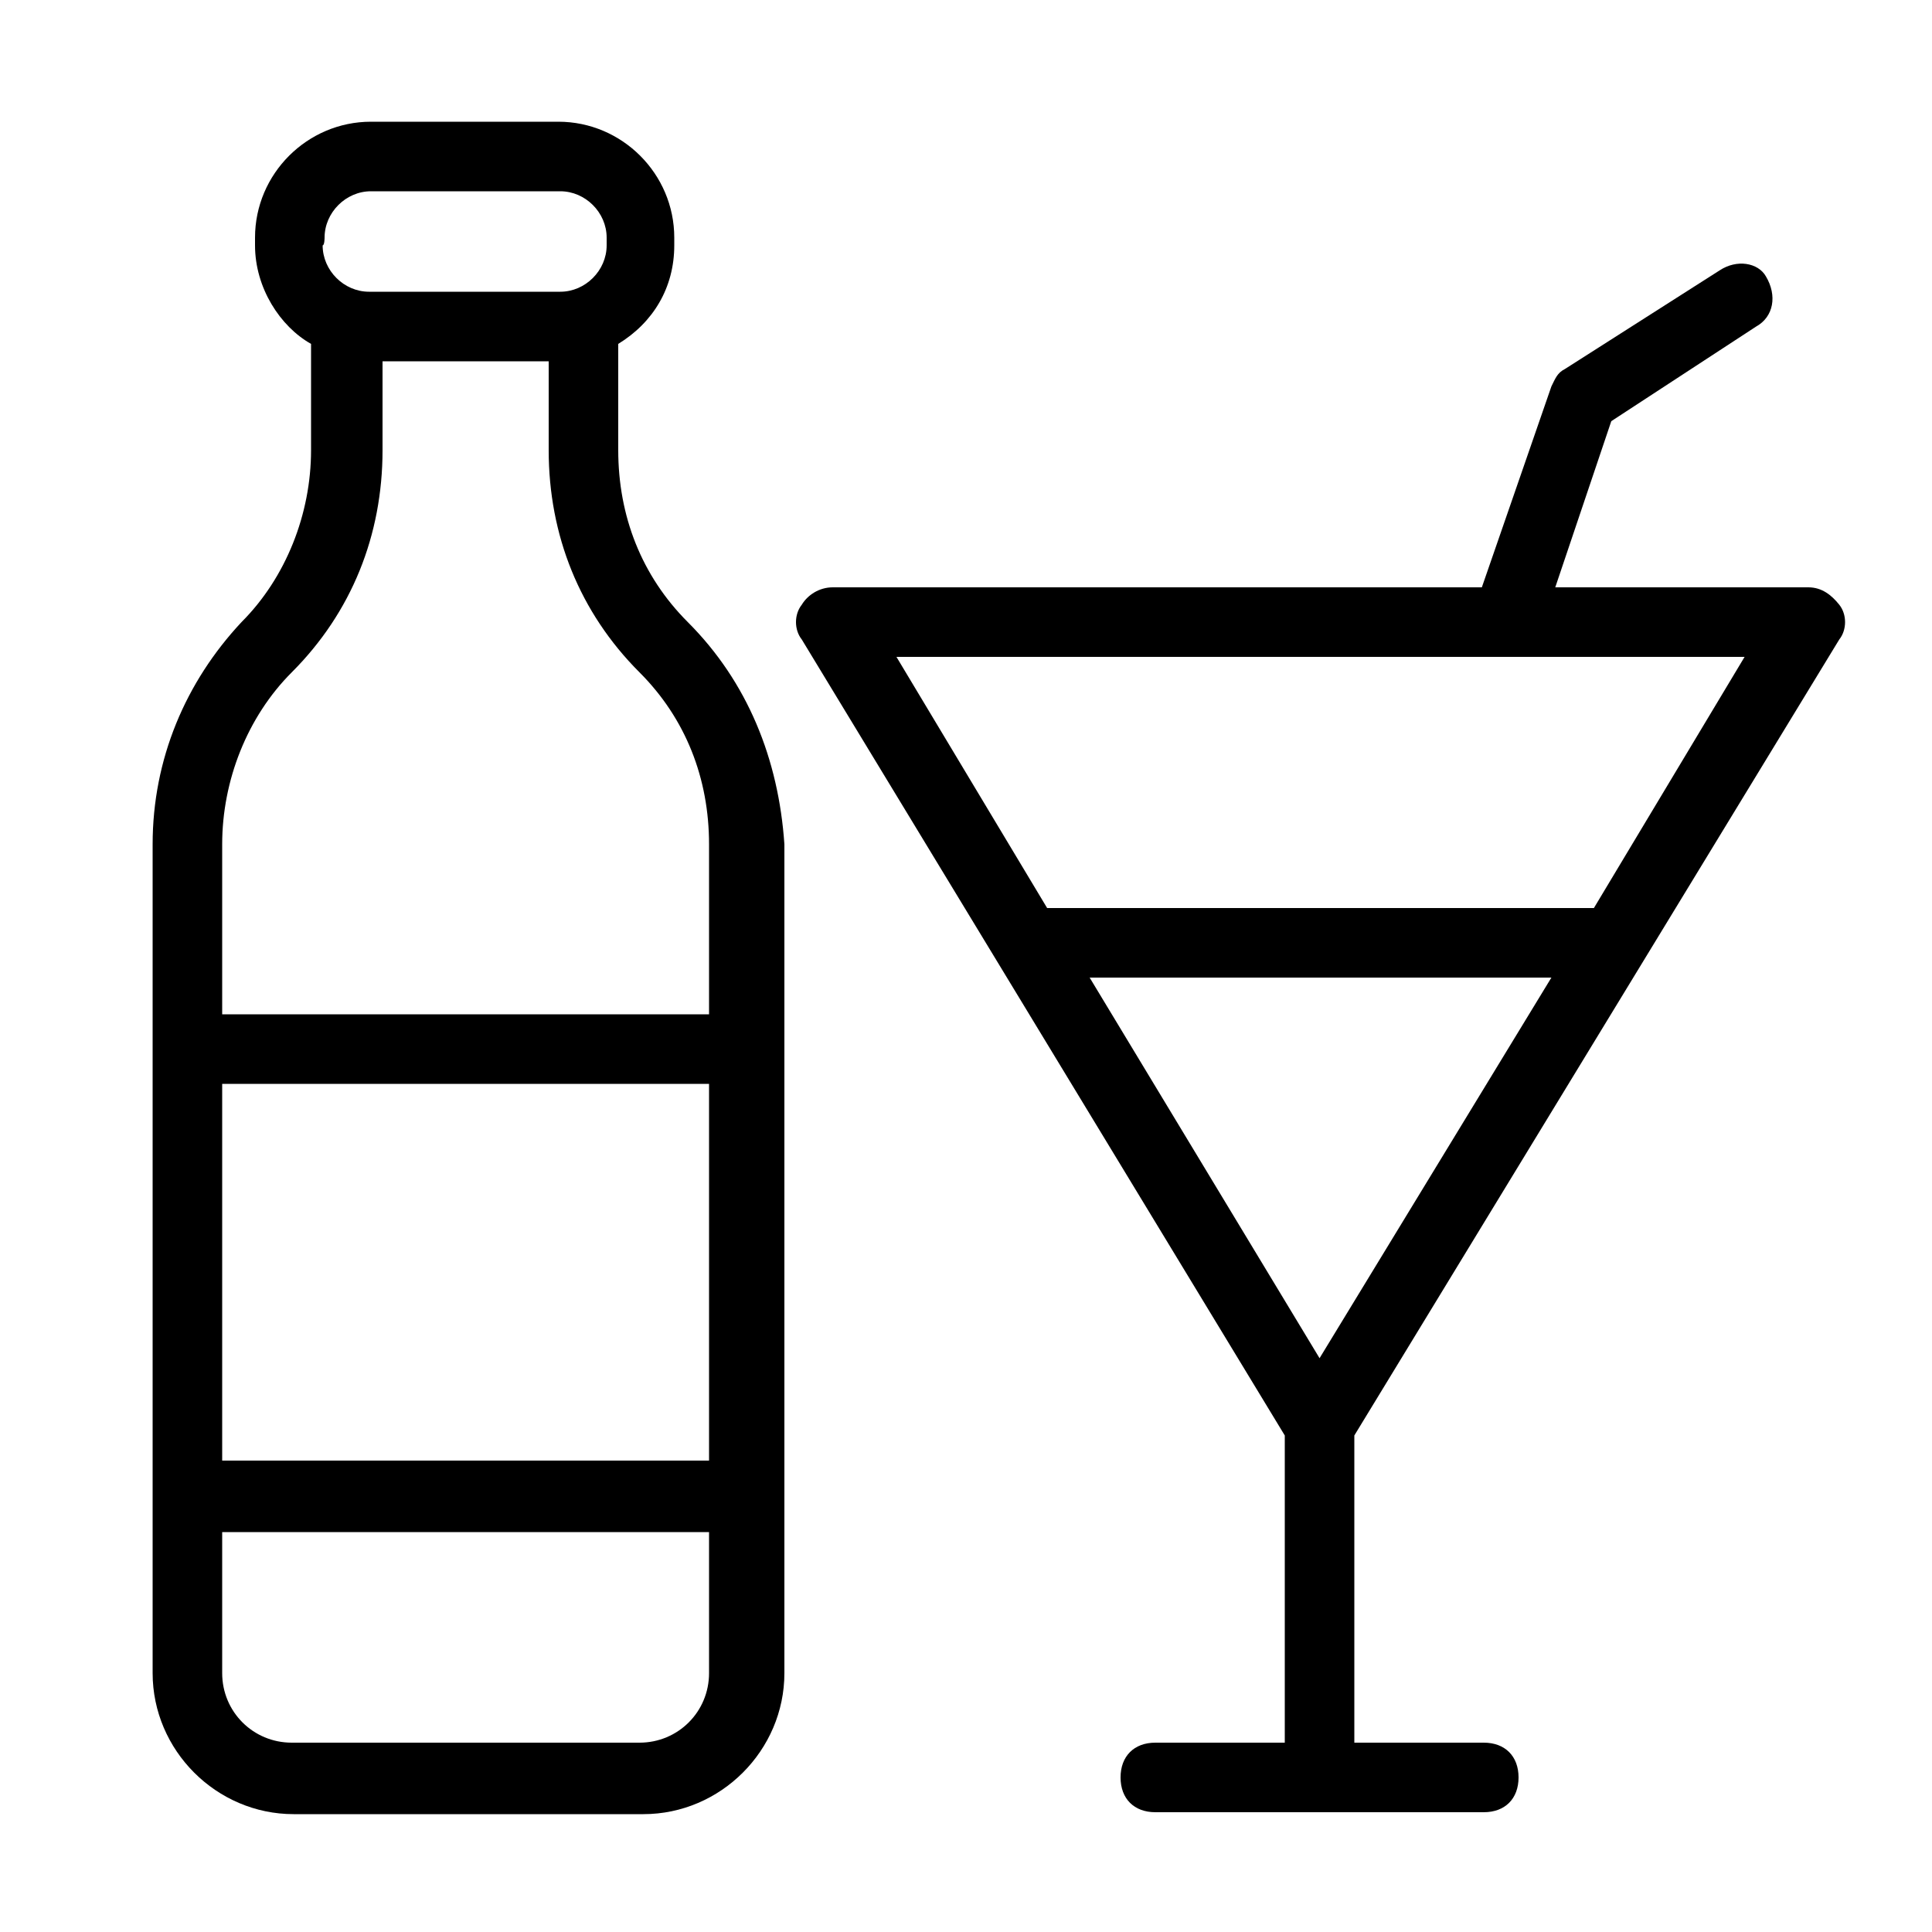 <?xml version="1.0" encoding="utf-8"?>
<!-- Generator: Adobe Illustrator 22.1.0, SVG Export Plug-In . SVG Version: 6.00 Build 0)  -->
<svg version="1.1" id="Capa_2_1_" xmlns="http://www.w3.org/2000/svg" xmlns:xlink="http://www.w3.org/1999/xlink" x="0px" y="0px"
	 viewBox="0 0 100 100" style="enable-background:new 0 0 100 100;" xml:space="preserve">
<g>
	<path d="M95.2,33.1c0.4-0.5,0.4-1.3,0-1.8c-0.4-0.5-0.9-0.9-1.6-0.9H80.5l2.9-8.6l7.5-4.9c0.9-0.5,1.1-1.6,0.5-2.6
		C91,13.6,89.9,13.4,89,14l-8,5.1c-0.4,0.2-0.5,0.5-0.7,0.9l-3.6,10.4H43.1c-0.7,0-1.3,0.4-1.6,0.9c-0.4,0.5-0.4,1.3,0,1.8l25,41.2
		v15.9h-6.7c-1.1,0-1.8,0.7-1.8,1.8s0.7,1.8,1.8,1.8h17c1.1,0,1.8-0.7,1.8-1.8s-0.7-1.8-1.8-1.8h-6.7V74.3L95.2,33.1z M56.4,50.6
		h23.9l-12,19.7L56.4,50.6z M90.3,34l-7.8,13H54.2l-7.8-13C46.3,34,90.3,34,90.3,34z"/>
	<path d="M35.6,32.2c-2.4-2.4-3.6-5.5-3.6-8.9v-5.5c1.8-1.1,2.9-2.9,2.9-5.1v-0.4c0-3.3-2.7-6-6-6h-9.7c-3.3,0-6,2.7-6,6v0.4
		c0,2.2,1.3,4.2,2.9,5.1v5.5c0,3.3-1.3,6.6-3.6,8.9c-2.9,3.1-4.6,7.1-4.6,11.5v42.9c0,4,3.3,7.3,7.3,7.3h18.1c4,0,7.3-3.3,7.3-7.3
		v-9.1V54.3V43.7C40.3,39.3,38.7,35.3,35.6,32.2z M16.8,12.3c0-1.3,1.1-2.4,2.4-2.4H29c1.3,0,2.4,1.1,2.4,2.4v0.4
		c0,1.3-1.1,2.4-2.4,2.4h-9.9c-1.3,0-2.4-1.1-2.4-2.4C16.8,12.7,16.8,12.3,16.8,12.3z M36.7,86.6c0,2-1.6,3.6-3.6,3.6H15.1
		c-2,0-3.6-1.6-3.6-3.6v-7.3h25.2V86.6z M36.7,75.6H11.5V56.1h25.2V75.6z M36.7,52.5H11.5v-8.8c0-3.3,1.3-6.6,3.6-8.9
		c3.1-3.1,4.7-7.1,4.7-11.5v-4.6h8.6v4.6c0,4.4,1.6,8.4,4.7,11.5c2.4,2.4,3.6,5.5,3.6,8.9v8.8H36.7z"/>
</g>
</svg>
